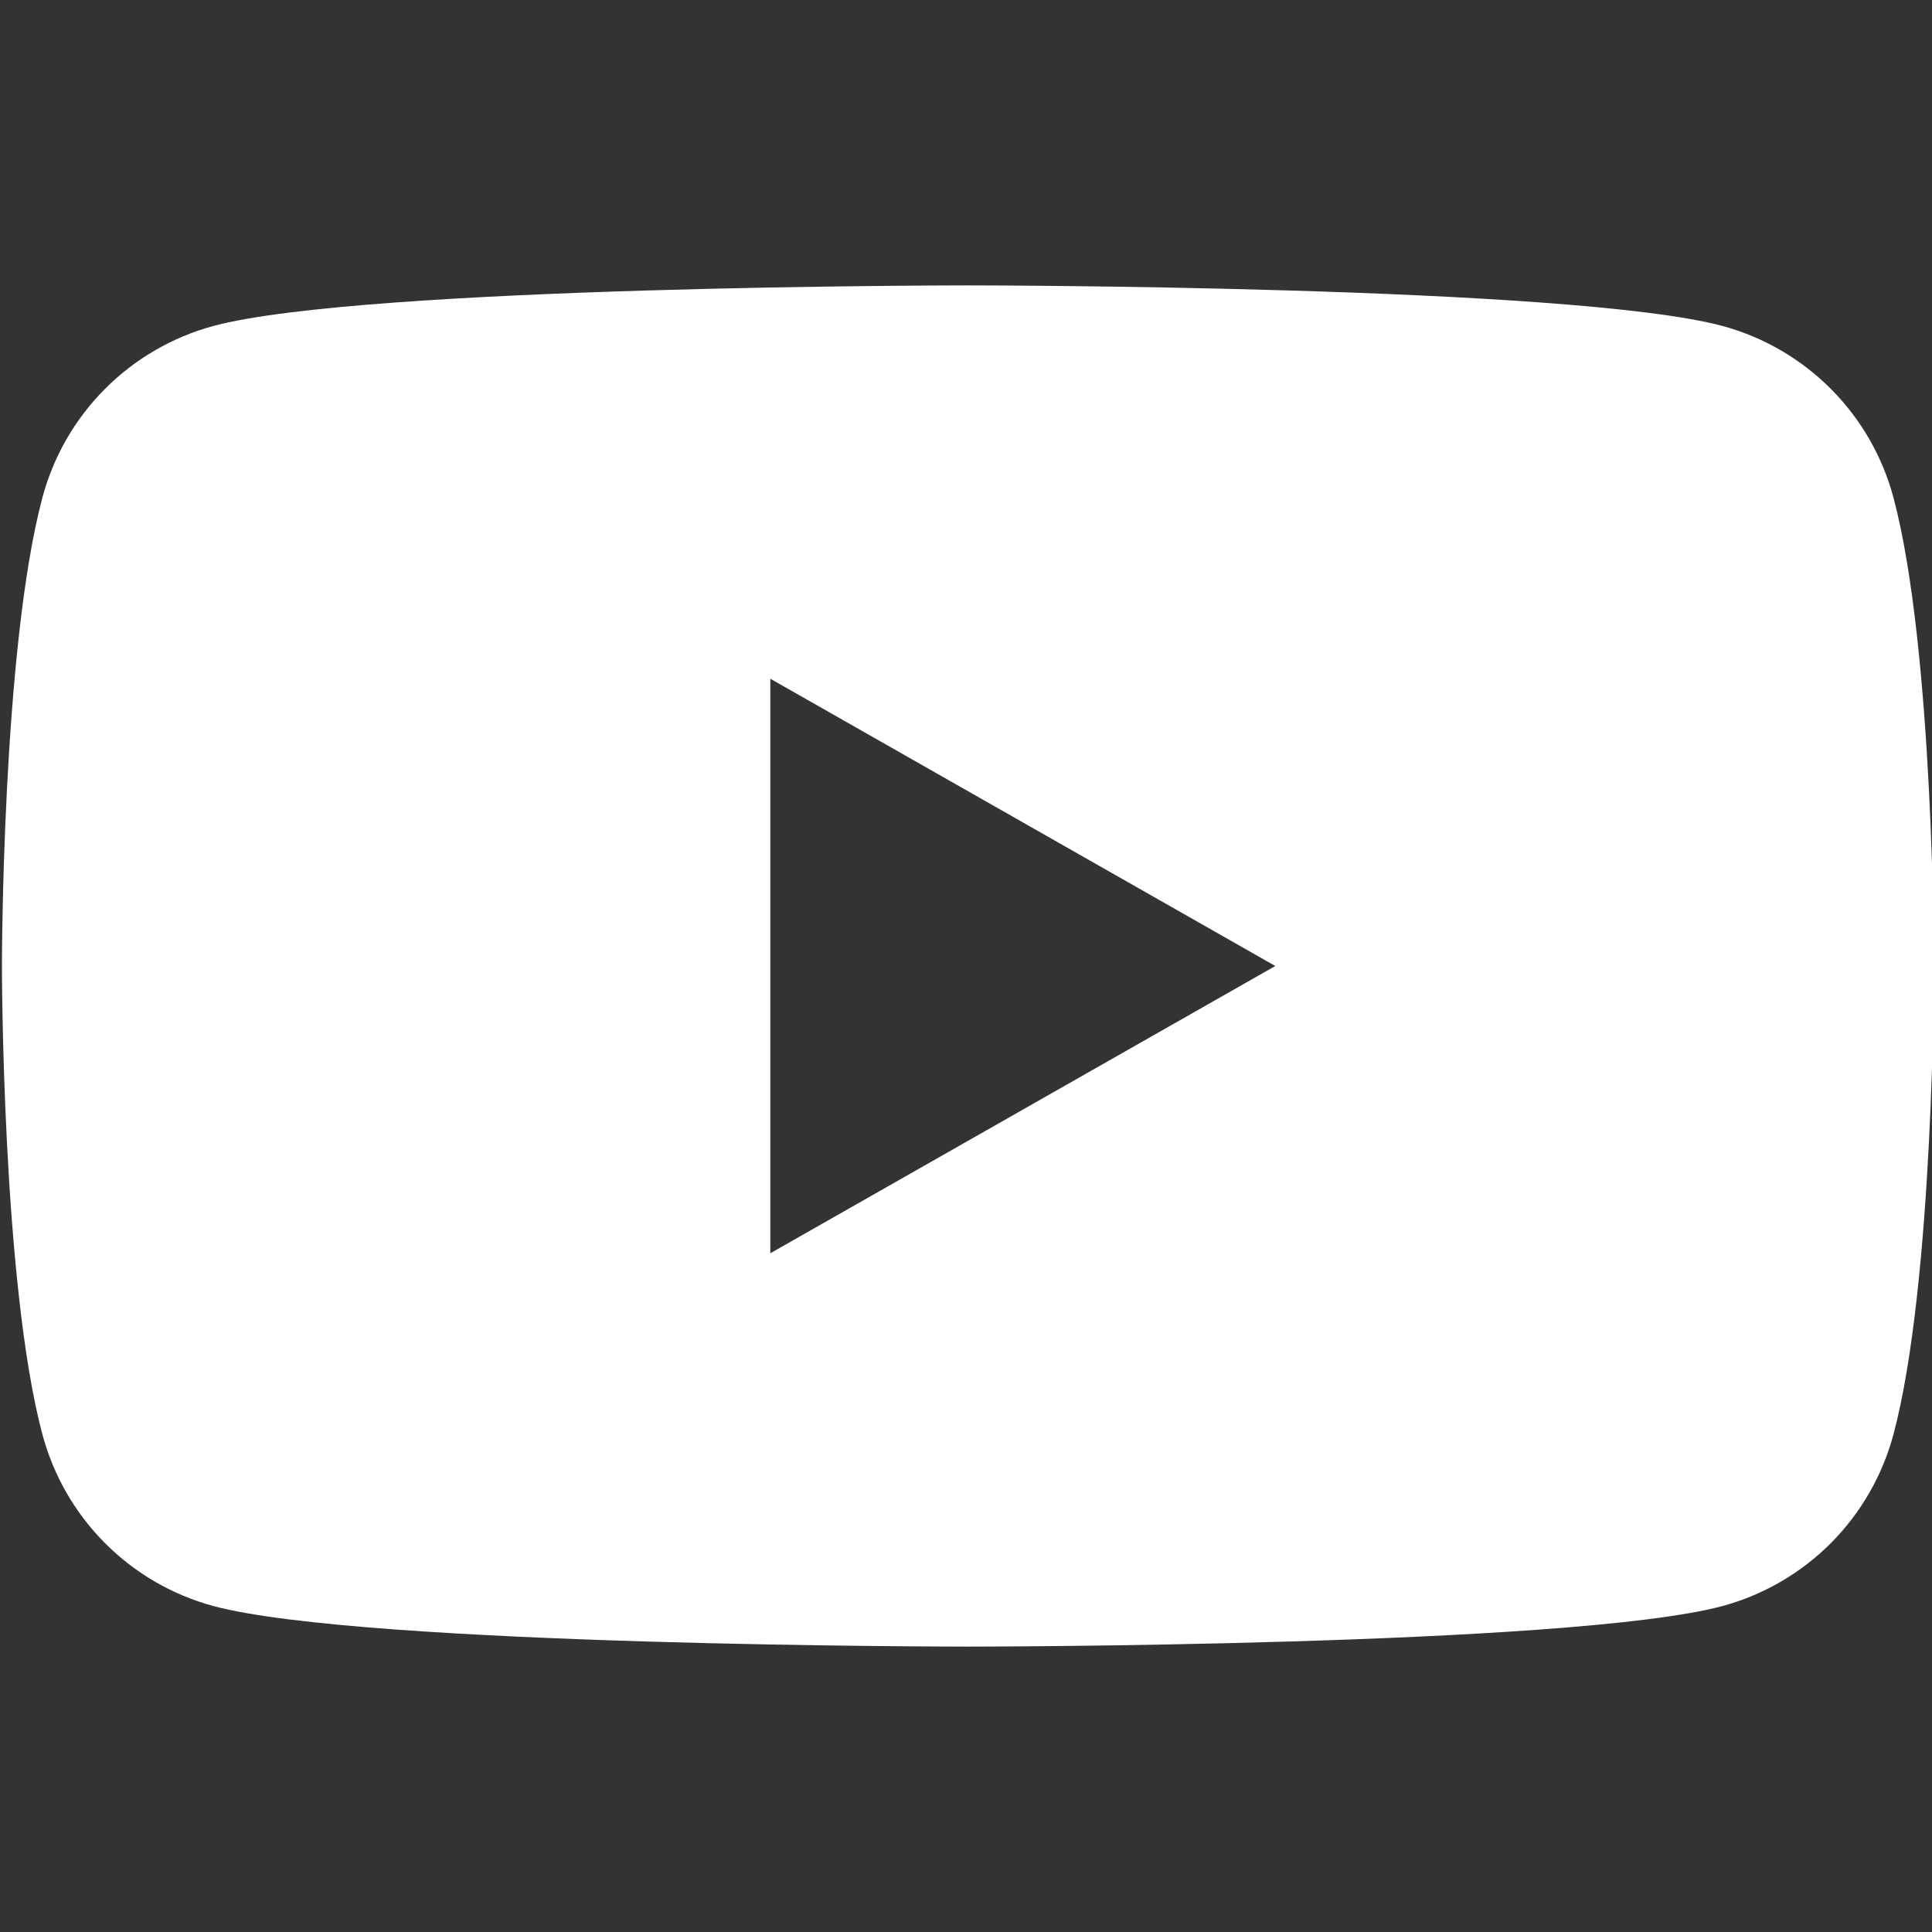 <?xml version="1.0" encoding="utf-8"?>
<svg xmlns="http://www.w3.org/2000/svg" fill="none" height="32" viewBox="0 0 32 32" width="32">
  <rect x="0" y="0" width="32" height="32" fill="#333333" stroke="none"/>
  <g clip-path="url(#clip0_526_9918)">
    <path clip-rule="evenodd" d="M30.329 6.445C30.825 6.945 31.182 7.566 31.363 8.247C32.032 10.76 32.032 16 32.032 16C32.032 16 32.032 21.24 31.363 23.753C31.182 24.433 30.825 25.055 30.329 25.555C29.832 26.054 29.213 26.415 28.534 26.6C26.032 27.273 16.032 27.273 16.032 27.273C16.032 27.273 6.032 27.273 3.53 26.6C2.85 26.415 2.231 26.054 1.735 25.555C1.238 25.055 0.882 24.433 0.701 23.753C0.032 21.24 0.032 16 0.032 16C0.032 16 0.032 10.76 0.701 8.247C0.882 7.566 1.238 6.945 1.735 6.445C2.231 5.946 2.85 5.585 3.53 5.4C6.032 4.727 16.032 4.727 16.032 4.727C16.032 4.727 26.032 4.727 28.534 5.4C29.213 5.585 29.832 5.946 30.329 6.445ZM21.123 16L12.759 11.242V20.758L21.123 16Z" fill="white" fill-rule="evenodd"/>
  </g>
  <defs>
    <clipPath id="clip0_526_9918">
      <rect fill="white" height="32" width="32"/>
    </clipPath>
  </defs>
</svg>